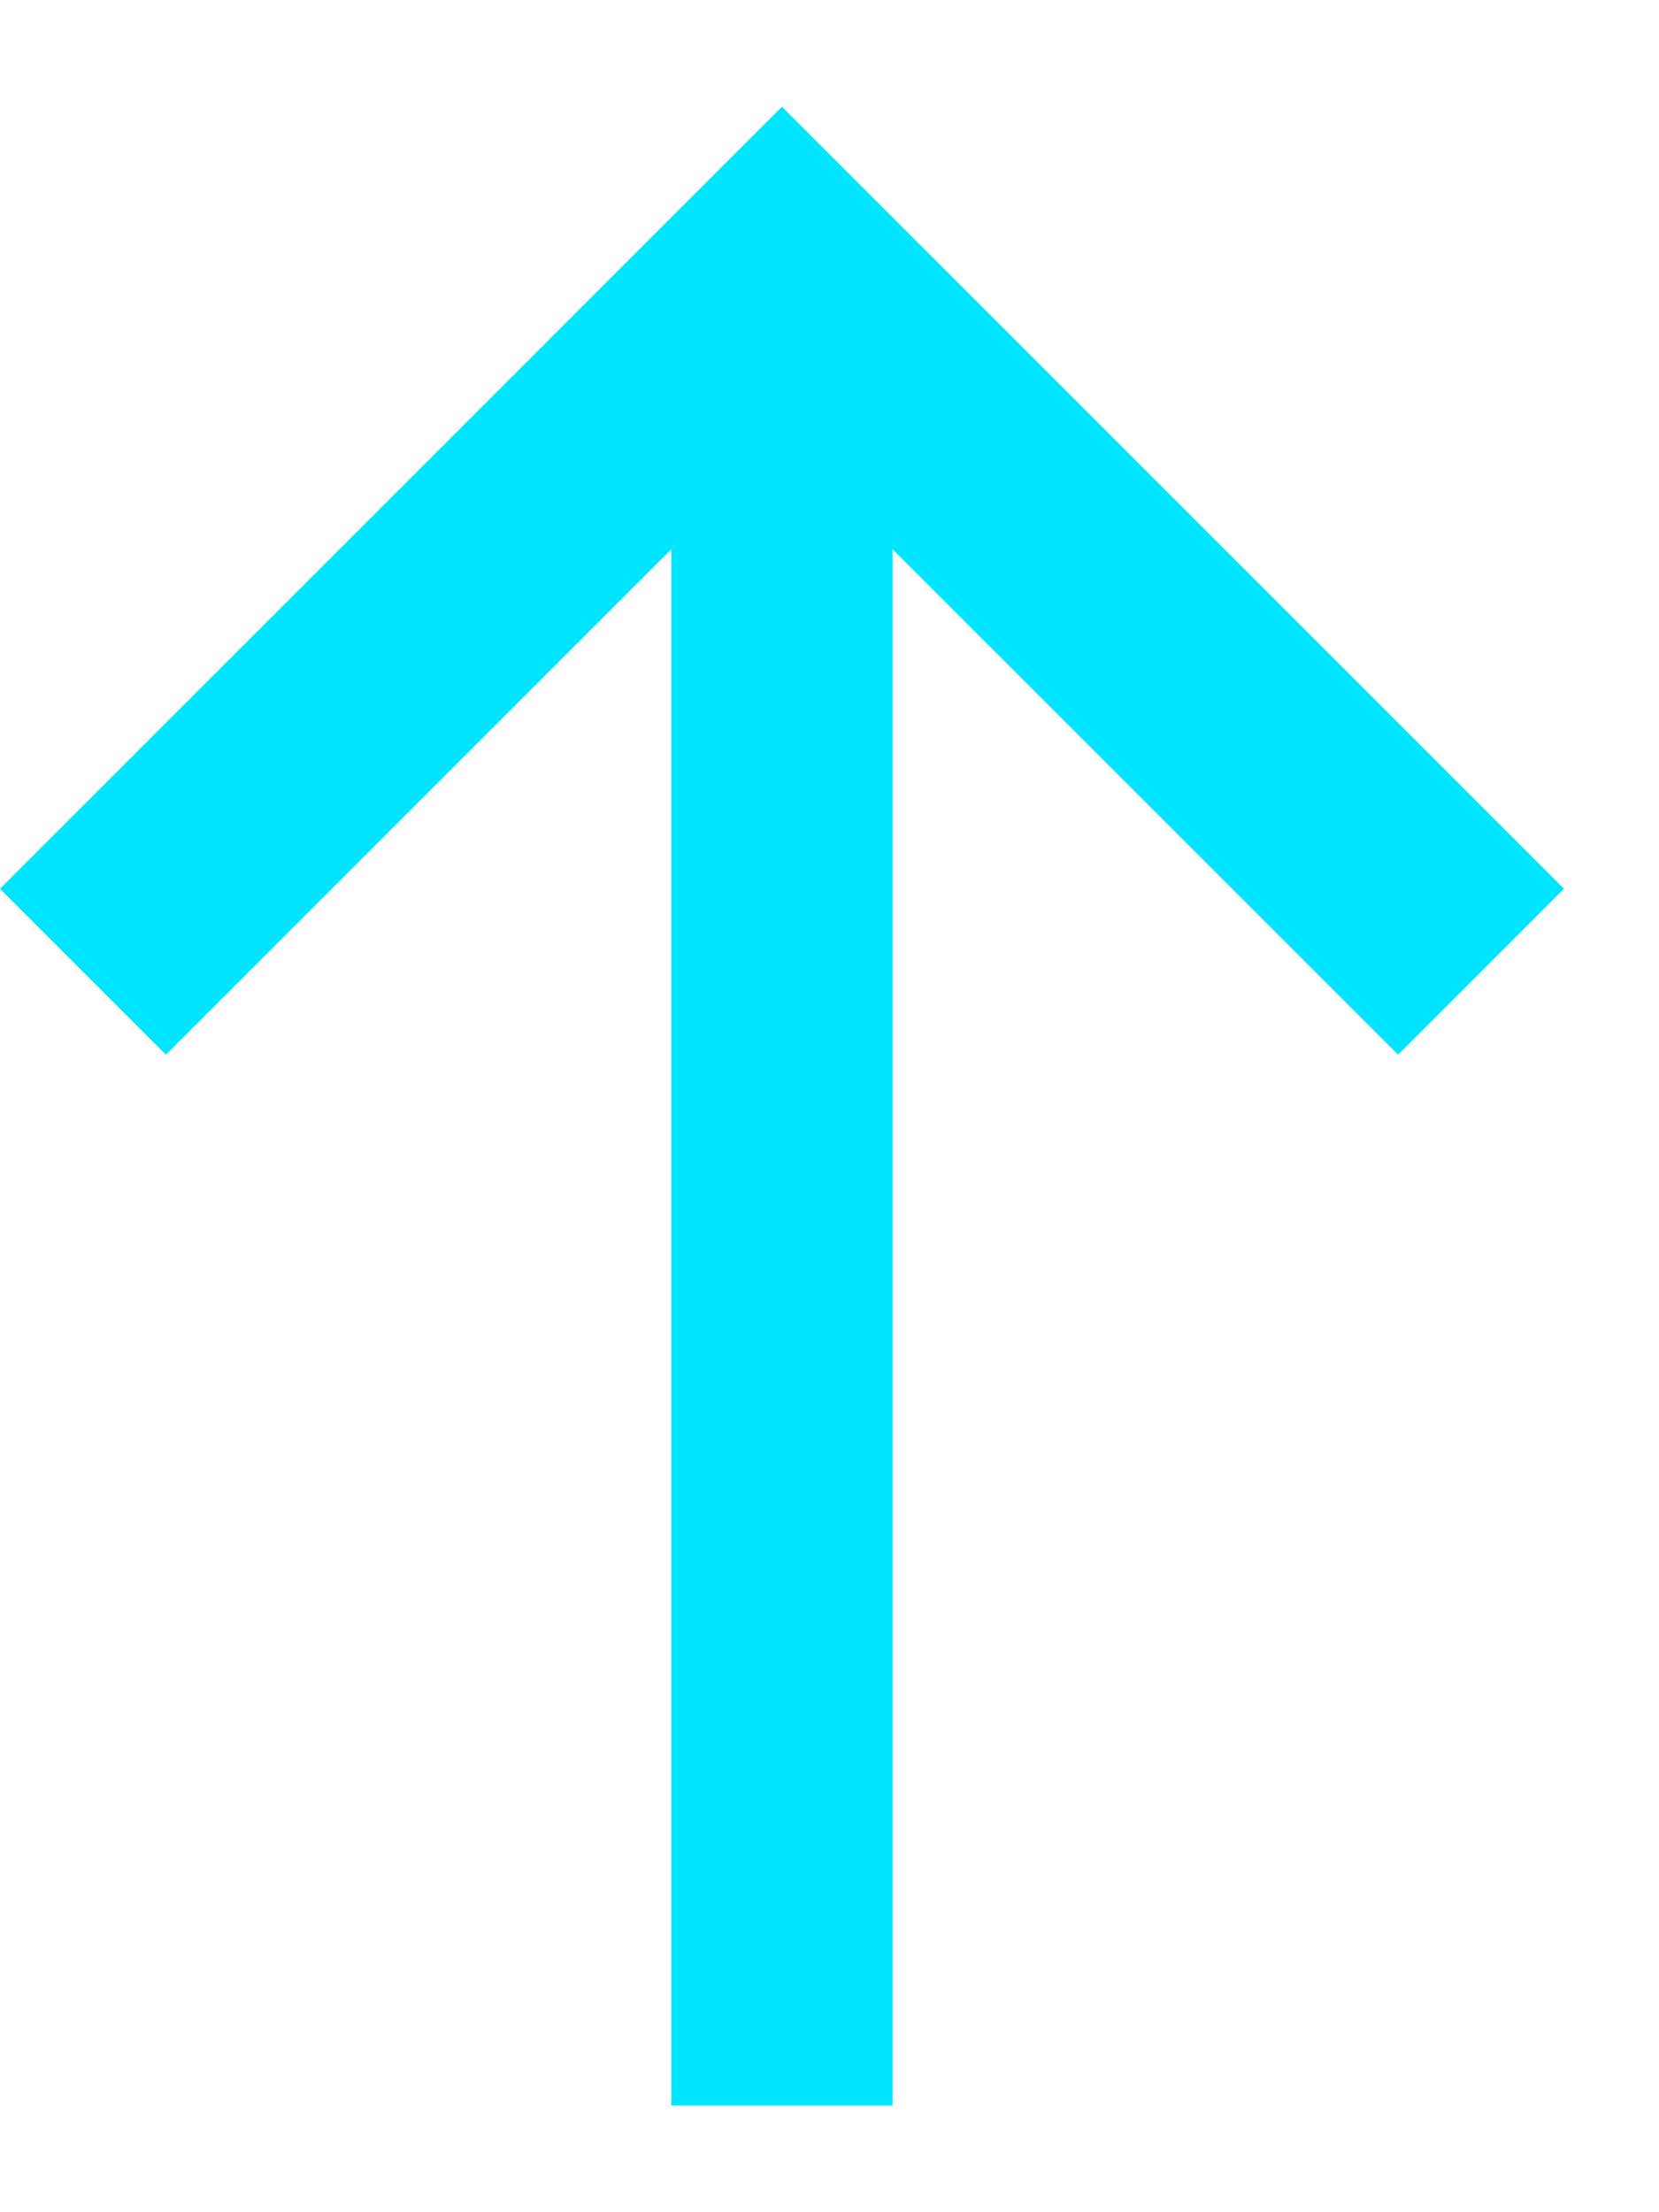 <svg width="15" height="20" viewBox="0 0 15 20" fill="none" xmlns="http://www.w3.org/2000/svg">
<path d="M0 8.035L1.5 9.535L6.07 4.965L6.07 19.035H8.07V4.965L12.641 9.535L14.141 8.035L7.07 0.965L0 8.035Z" fill="#00E5FF"/>
</svg>
